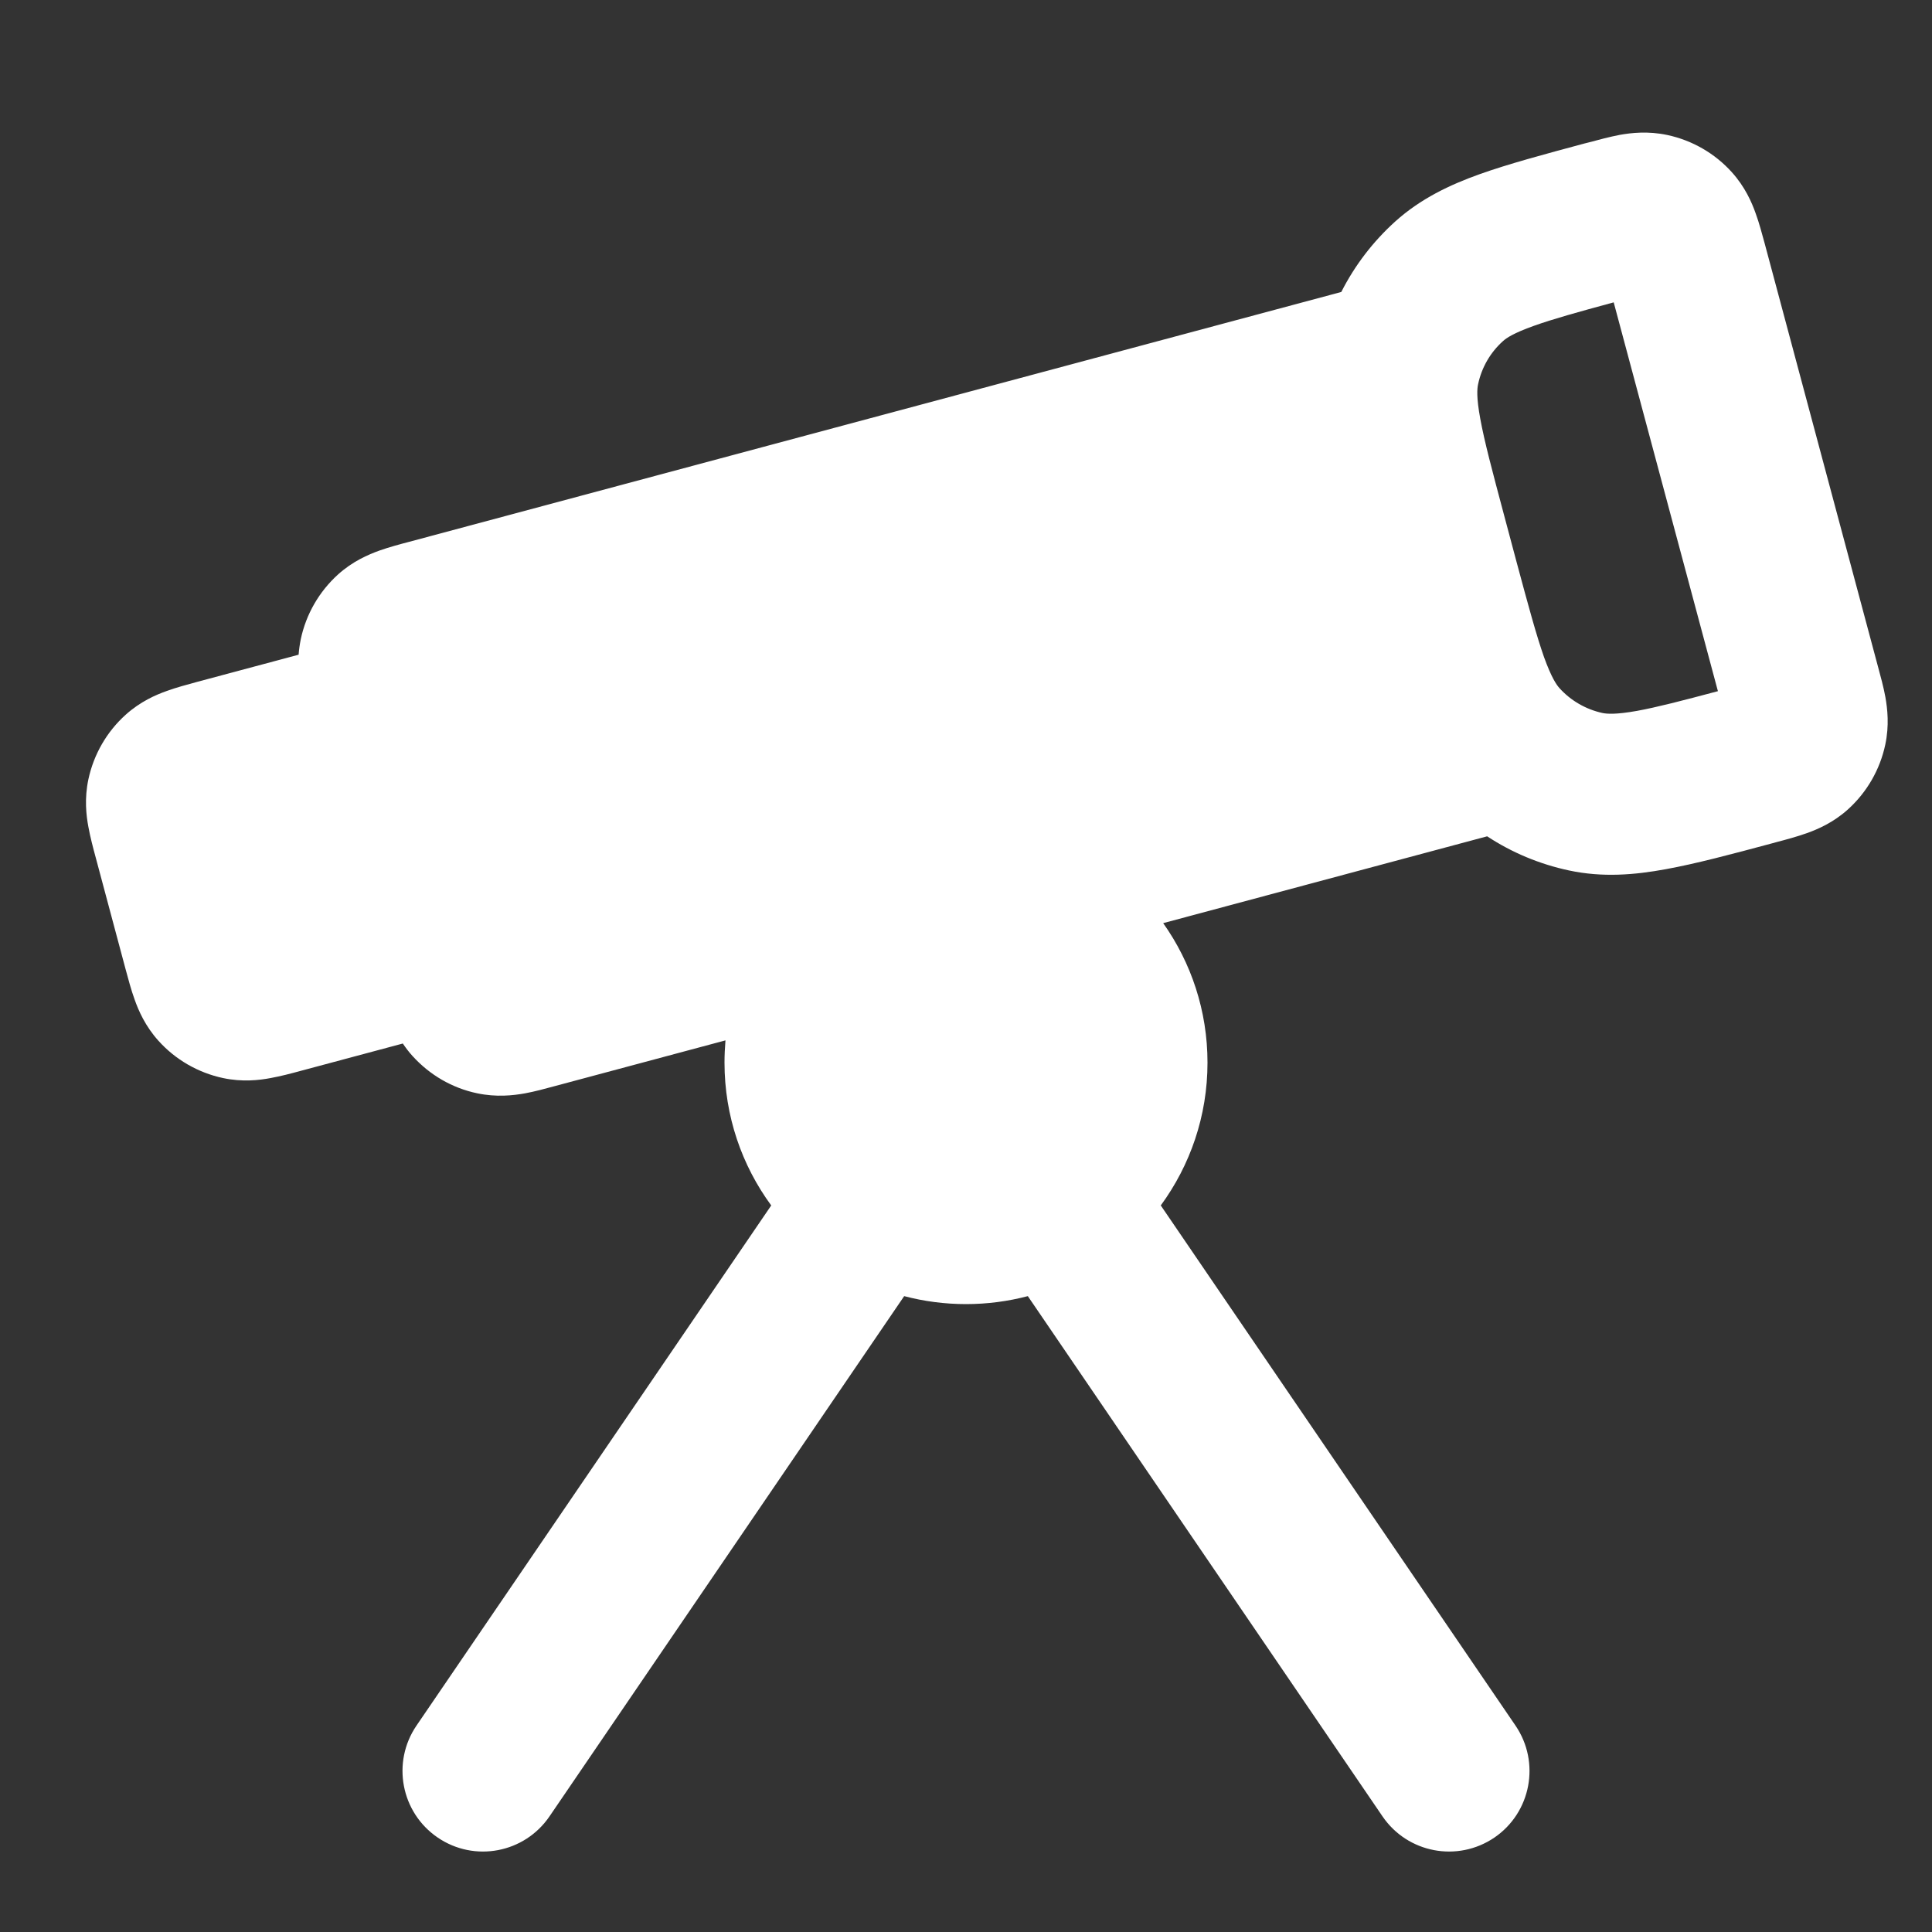 <svg width="16" height="16" viewBox="0 0 16 16" fill="none" xmlns="http://www.w3.org/2000/svg">
<rect x="0" y="0" width="16" height="16" fill="#333333" stroke="none"/>
<path fill-rule="evenodd" clip-rule="evenodd" d="M13.414 1.117C13.509 1.1 13.648 1.084 13.808 1.118C14.014 1.162 14.202 1.27 14.343 1.427C14.452 1.548 14.508 1.677 14.54 1.768C14.569 1.847 14.593 1.939 14.614 2.015L15.553 5.522C15.574 5.599 15.599 5.691 15.614 5.773C15.631 5.869 15.647 6.008 15.613 6.167C15.569 6.374 15.461 6.561 15.304 6.703C15.183 6.812 15.055 6.867 14.963 6.9C14.884 6.928 14.793 6.953 14.716 6.973L14.676 6.984C14.337 7.075 14.044 7.153 13.797 7.198C13.537 7.246 13.272 7.268 12.995 7.209C12.751 7.157 12.521 7.061 12.316 6.926L9.633 7.645C9.864 7.971 10 8.37 10 8.8C10 9.243 9.856 9.651 9.613 9.983L12.551 14.291C12.758 14.595 12.68 15.01 12.376 15.218C12.071 15.425 11.657 15.347 11.449 15.042L8.512 10.734C8.348 10.777 8.177 10.8 8 10.8C7.823 10.8 7.652 10.777 7.488 10.734L4.551 15.042C4.343 15.347 3.929 15.425 3.625 15.218C3.32 15.01 3.242 14.595 3.449 14.291L6.387 9.983C6.144 9.652 6 9.243 6 8.8C6 8.738 6.003 8.677 6.008 8.616L4.597 8.994C4.52 9.015 4.428 9.04 4.346 9.055C4.25 9.072 4.111 9.088 3.951 9.054C3.745 9.011 3.558 8.902 3.416 8.745C3.385 8.711 3.359 8.676 3.336 8.642L2.492 8.868C2.415 8.889 2.324 8.913 2.241 8.928C2.146 8.946 2.007 8.962 1.847 8.928C1.641 8.884 1.453 8.776 1.312 8.619C1.203 8.498 1.147 8.369 1.115 8.278C1.086 8.199 1.062 8.107 1.041 8.03L0.792 7.099C0.771 7.022 0.747 6.931 0.732 6.848C0.714 6.753 0.698 6.614 0.732 6.454C0.776 6.248 0.884 6.06 1.041 5.919C1.162 5.81 1.291 5.754 1.382 5.722C1.461 5.693 1.553 5.669 1.629 5.648L2.473 5.422C2.476 5.381 2.482 5.338 2.491 5.293C2.535 5.086 2.643 4.899 2.8 4.757C2.921 4.648 3.05 4.593 3.141 4.56C3.22 4.532 3.312 4.507 3.389 4.487L11.108 2.418C11.219 2.199 11.37 2.001 11.555 1.834C11.765 1.645 12.006 1.531 12.255 1.442C12.491 1.358 12.784 1.279 13.123 1.188L13.163 1.178C13.24 1.157 13.331 1.133 13.414 1.117ZM13.364 2.504C13.065 2.585 12.861 2.642 12.704 2.698C12.533 2.759 12.474 2.8 12.447 2.825C12.342 2.919 12.27 3.044 12.241 3.182C12.233 3.218 12.226 3.29 12.259 3.468C12.293 3.655 12.357 3.895 12.456 4.266L12.559 4.652C12.659 5.024 12.724 5.263 12.787 5.442C12.849 5.613 12.89 5.671 12.915 5.699C13.009 5.803 13.134 5.875 13.272 5.905C13.308 5.912 13.379 5.919 13.558 5.887C13.722 5.857 13.927 5.804 14.227 5.724L13.364 2.504Z" fill="white"/>
</svg>

